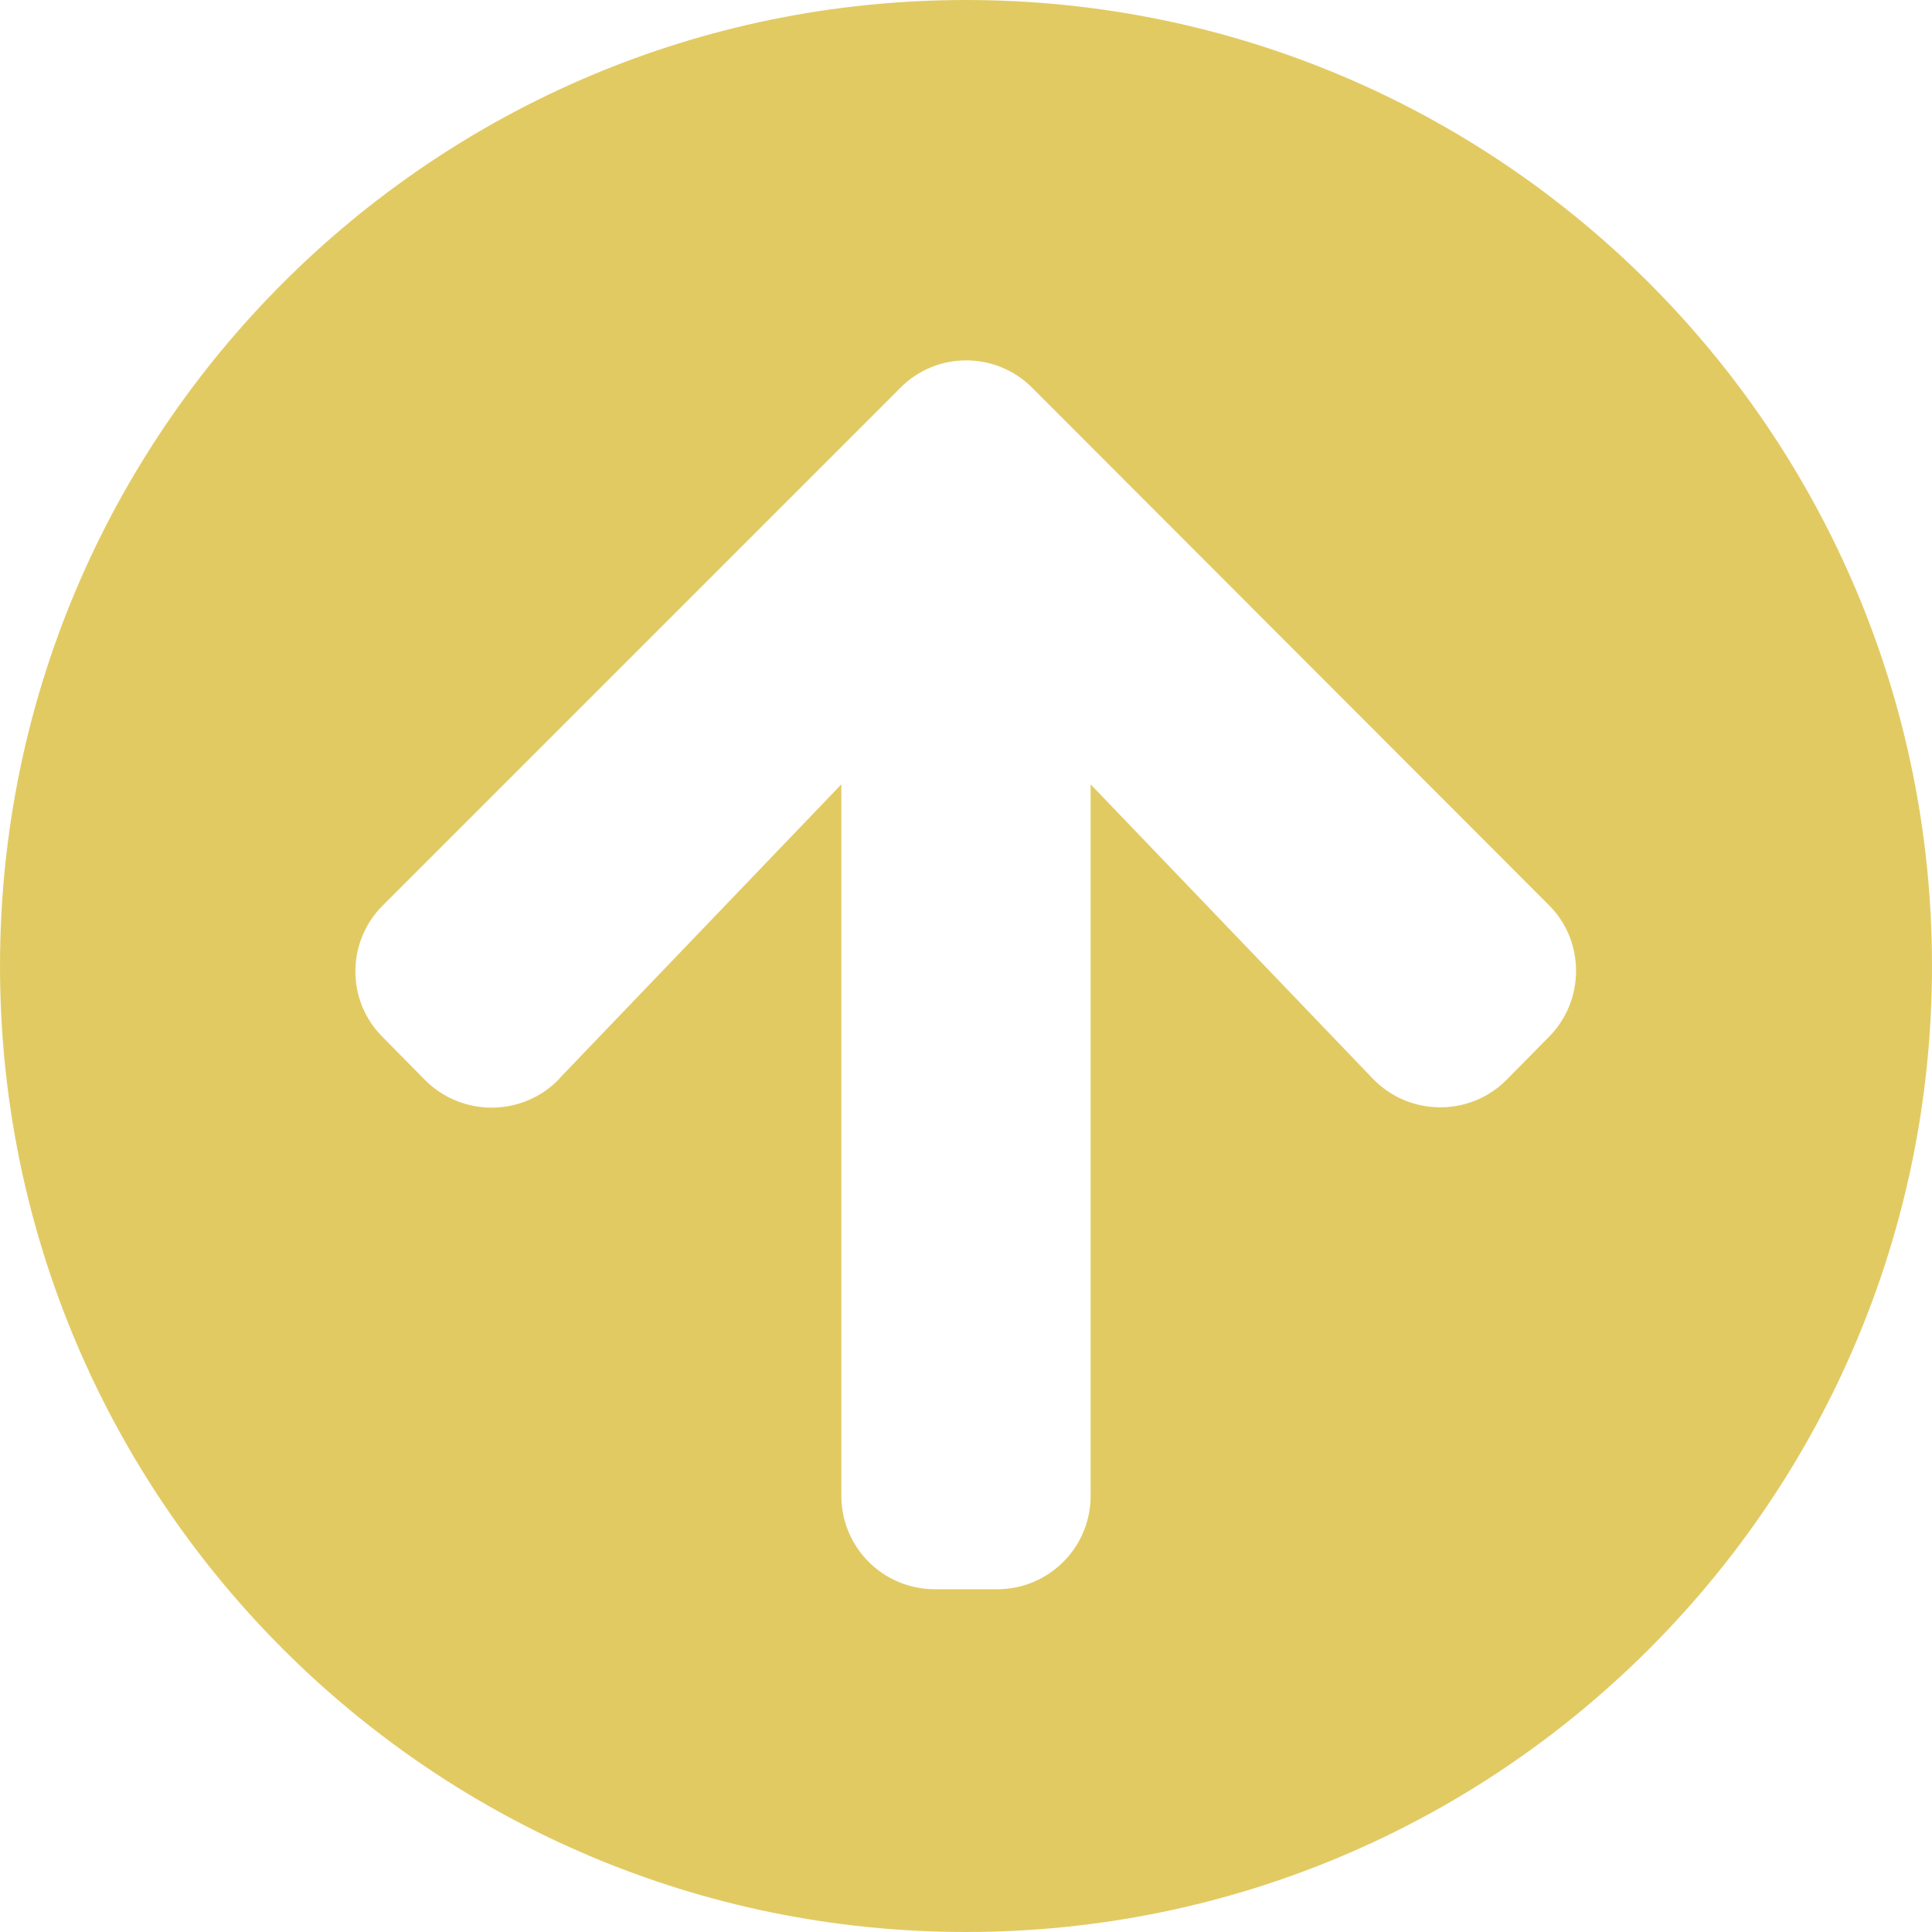 <?xml version="1.0" encoding="UTF-8"?> <svg xmlns="http://www.w3.org/2000/svg" id="Layer_2" data-name="Layer 2" viewBox="0 0 62 62"> <defs> <style> .cls-1 { fill: #e2ca63; stroke-width: 0px; } </style> </defs> <g id="Layer_1-2" data-name="Layer 1"> <path class="cls-1" d="M0,31C0,13.88,13.88,0,31,0s31,13.88,31,31-13.88,31-31,31S0,48.12,0,31M17.95,34.61l9.05-9.44v22.83c0,1.66,1.34,3,3,3h2c1.66,0,3-1.34,3-3v-22.83l9.05,9.44c1.16,1.21,3.1,1.24,4.29.05l1.36-1.38c1.17-1.17,1.17-3.08,0-4.24l-16.57-16.59c-1.17-1.18-3.08-1.18-4.24,0L12.29,29.05c-1.18,1.17-1.18,3.08,0,4.24l1.36,1.38c1.2,1.19,3.14,1.16,4.3-.05"></path> </g> </svg> 